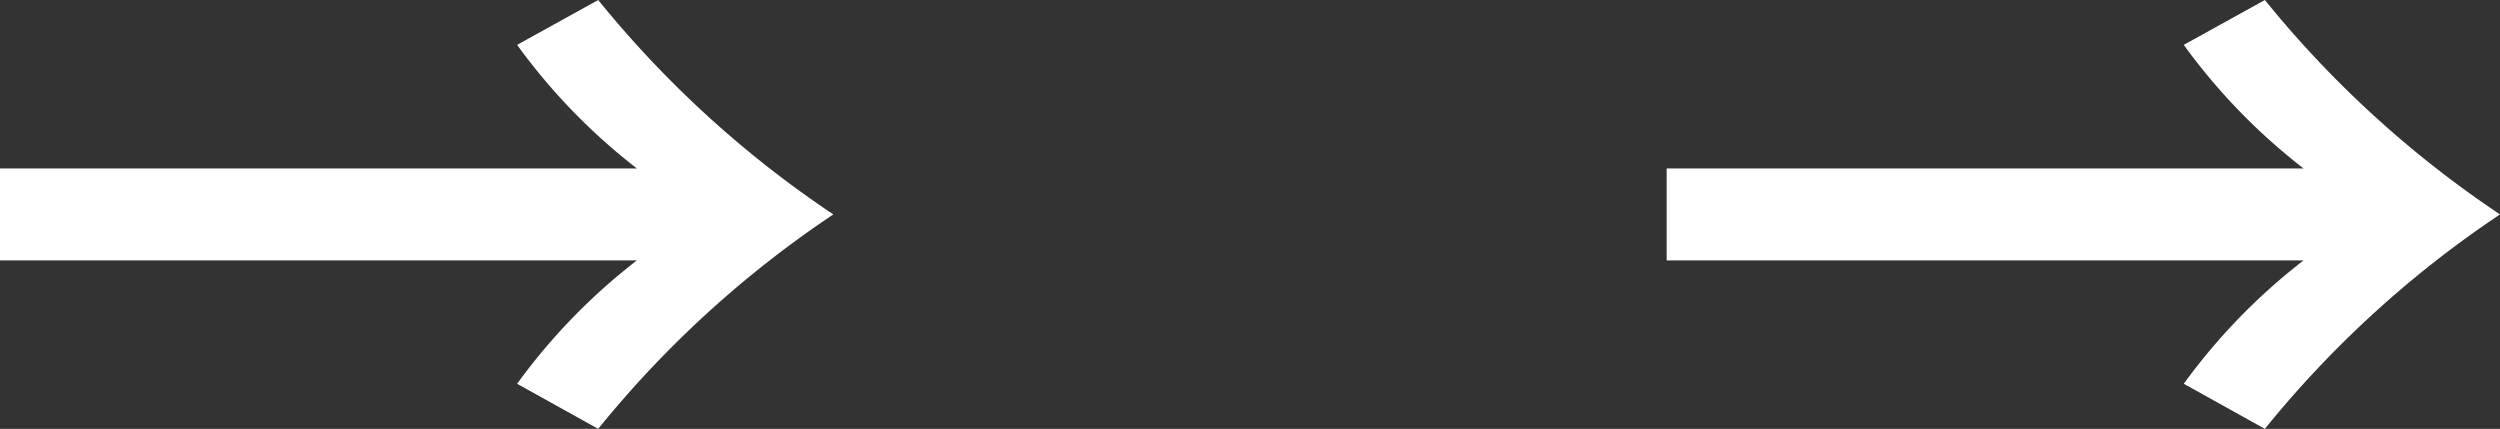 <svg xmlns="http://www.w3.org/2000/svg" viewBox="0 0 39 6.69"><rect x="0" y="0" width="39" height="6.69" fill="#333333" stroke="none"/><path fill="#fff" d="M34.067 5.987a9.421 9.421 0 0 1 1.869-1.925H26V2.628h9.936A9.421 9.421 0 0 1 34.067.7l1.265-.7A16.537 16.537 0 0 0 39 3.345a16.511 16.511 0 0 0-3.668 3.345Zm-26 0a9.421 9.421 0 0 1 1.869-1.925H0V2.628h9.936A9.421 9.421 0 0 1 8.067.7L9.332 0A16.537 16.537 0 0 0 13 3.345 16.511 16.511 0 0 0 9.332 6.69Z" data-name="パス 10"/></svg>